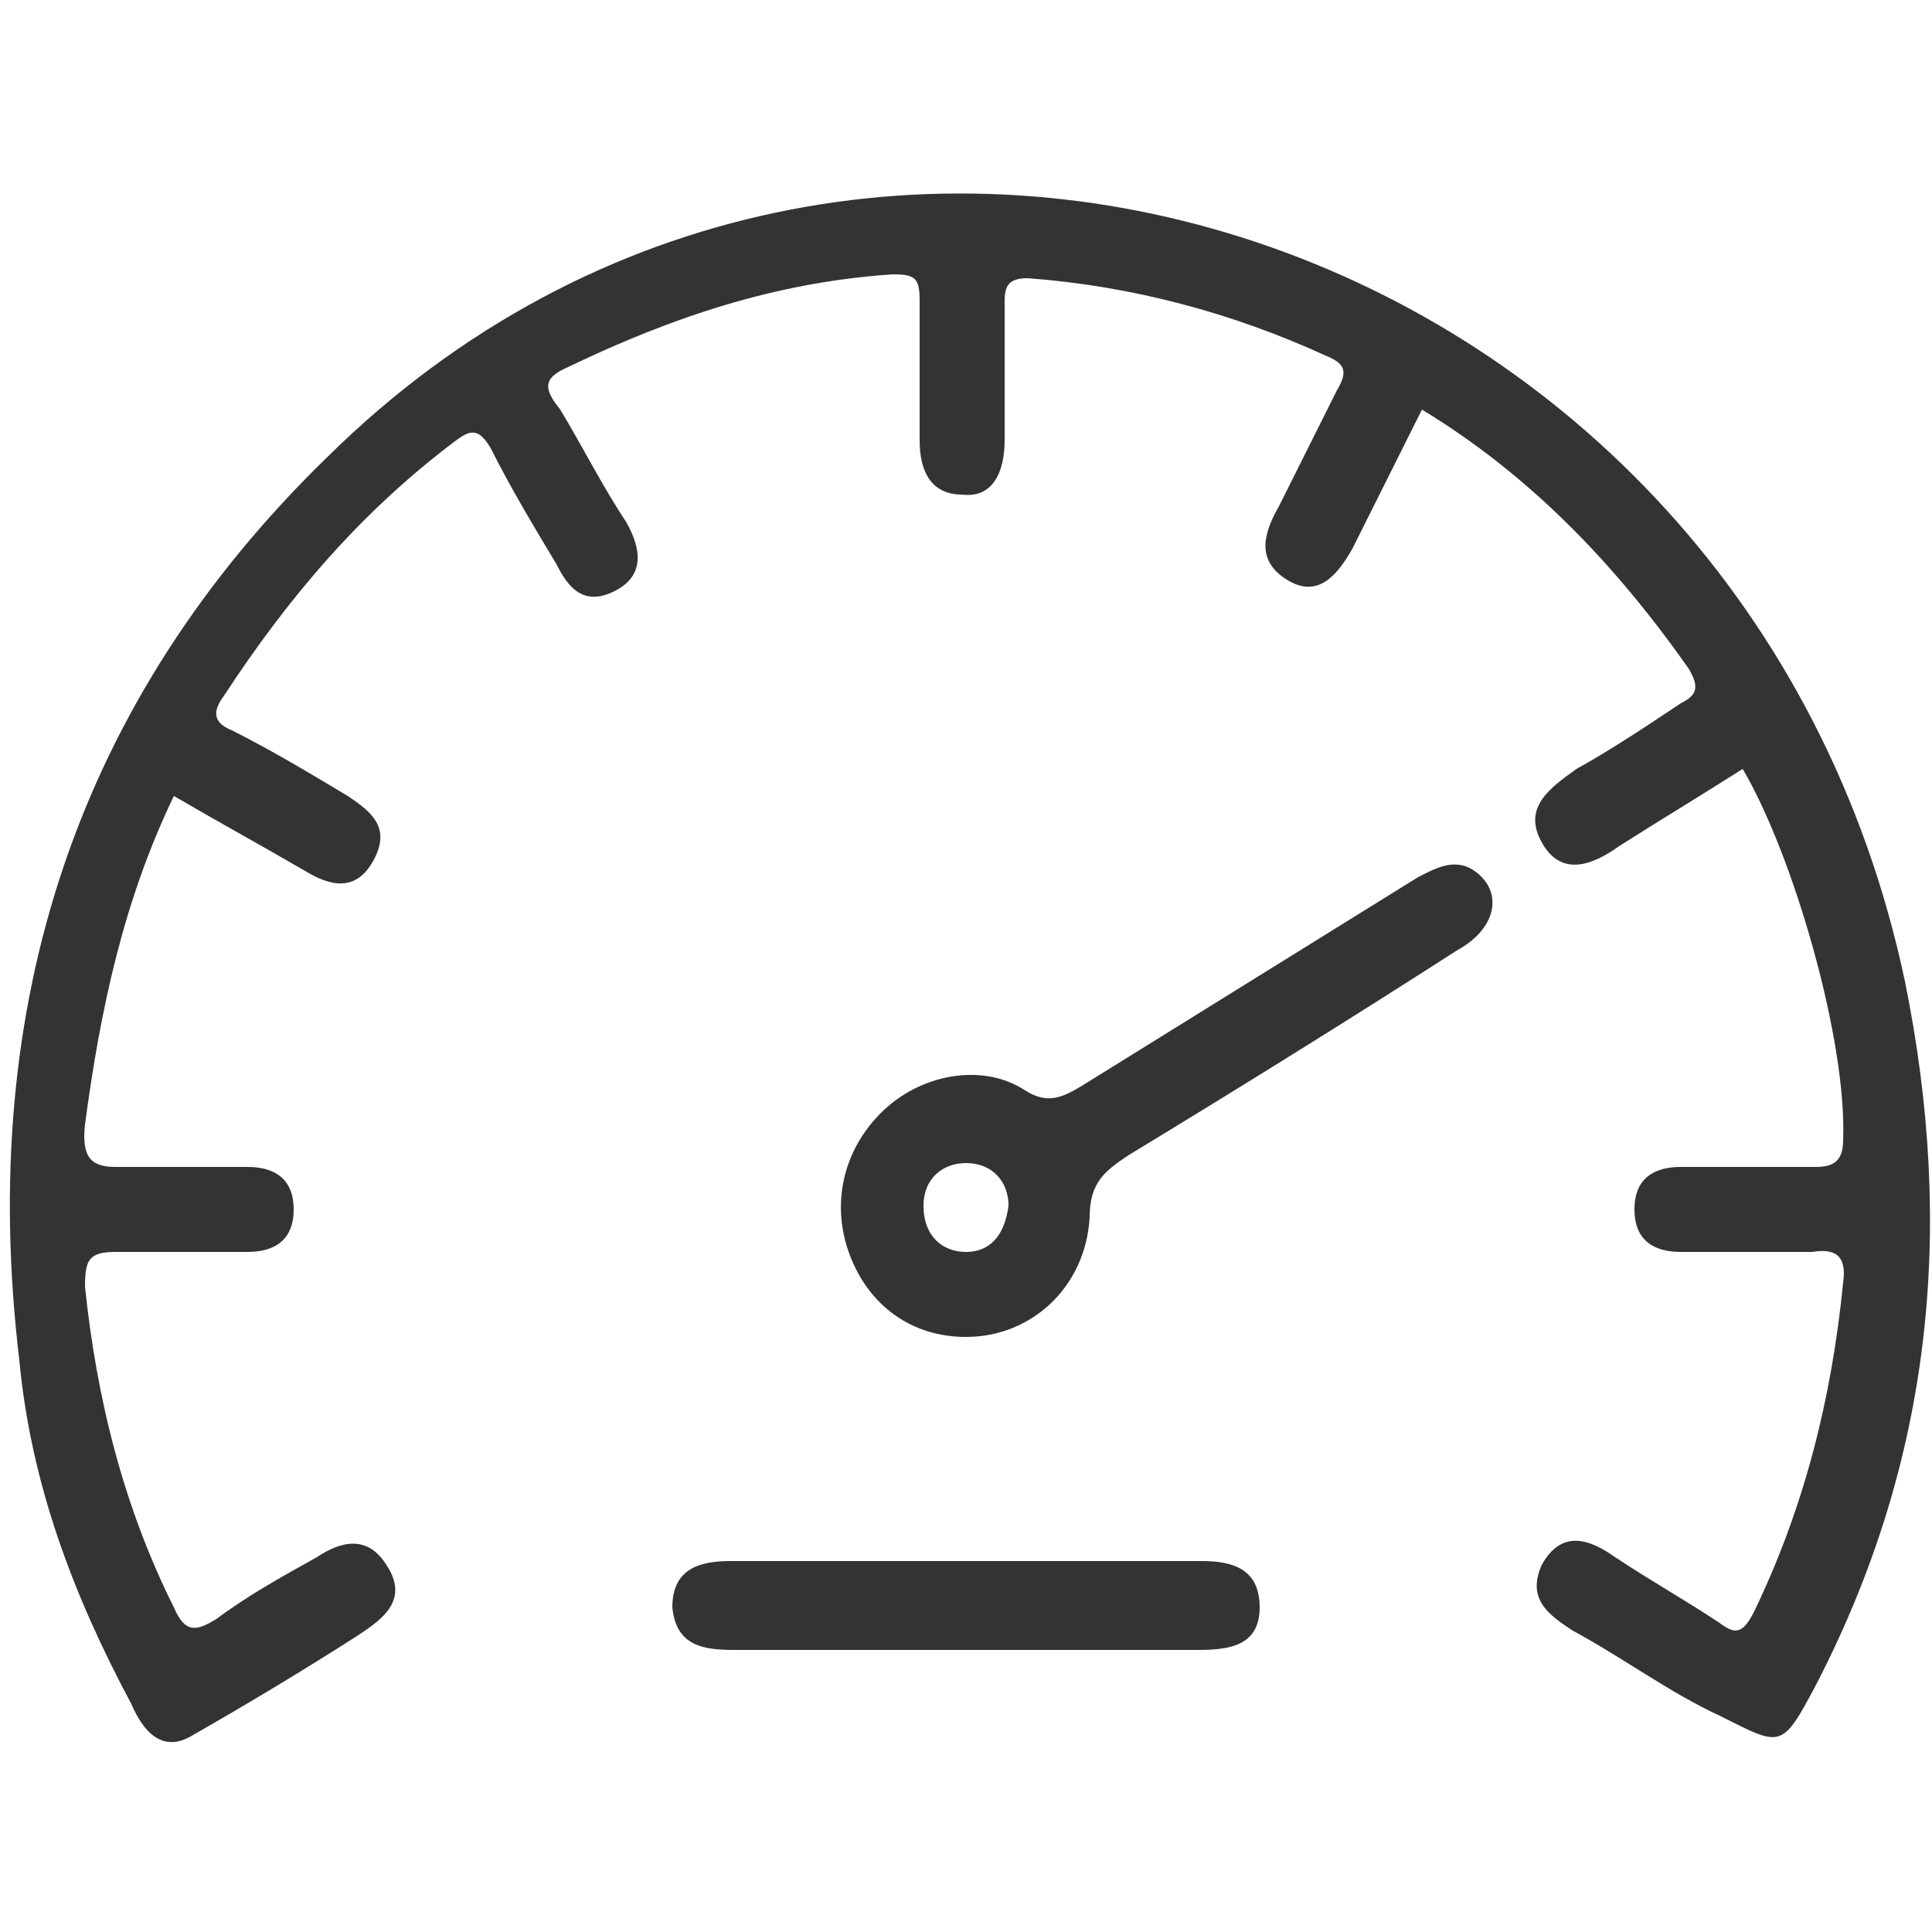 <?xml version="1.0" encoding="utf-8"?>
<!-- Generator: Adobe Illustrator 21.0.0, SVG Export Plug-In . SVG Version: 6.00 Build 0)  -->
<svg version="1.1" id="Layer_1" xmlns="http://www.w3.org/2000/svg" xmlns:xlink="http://www.w3.org/1999/xlink" x="0px" y="0px"
	 viewBox="0 0 50 50" style="enable-background:new 0 0 50 50;" xml:space="preserve">
<style type="text/css">
	.st0{fill:#333333;}
	.st1{fill:#343434;}
	.st2{fill:#353535;}
	.st3{fill:#1B1B1B;}
</style>
<g>
	<path class="st0" d="M45.1,19.9c-1.1,0.7-2.1,1.3-3.2,2c-0.7,0.5-1.5,0.8-2-0.1c-0.5-0.9,0.2-1.4,0.9-1.9c0.9-0.5,1.8-1.1,2.7-1.7
		c0.4-0.2,0.5-0.4,0.2-0.9c-1.9-2.7-4.1-5-6.9-6.7c-0.6,1.2-1.2,2.4-1.8,3.6c-0.4,0.7-0.9,1.3-1.7,0.8c-0.8-0.5-0.6-1.2-0.2-1.9
		c0.5-1,1-2,1.5-3c0.3-0.5,0.2-0.7-0.3-0.9c-2.4-1.1-5-1.8-7.7-2c-0.5,0-0.6,0.2-0.6,0.6c0,1.2,0,2.4,0,3.6c0,0.8-0.3,1.5-1.1,1.4
		c-0.8,0-1.1-0.6-1.1-1.4c0-1.2,0-2.4,0-3.6c0-0.6-0.1-0.7-0.7-0.7c-3,0.2-5.7,1.1-8.4,2.4c-0.7,0.3-0.6,0.6-0.2,1.1
		c0.6,1,1.1,2,1.7,2.9c0.4,0.7,0.5,1.4-0.3,1.8c-0.8,0.4-1.2-0.1-1.5-0.7c-0.6-1-1.2-2-1.7-3c-0.3-0.5-0.5-0.5-0.9-0.2
		c-2.4,1.8-4.3,4-6,6.6c-0.3,0.4-0.3,0.7,0.2,0.9c1,0.5,2,1.1,3,1.7c0.6,0.4,1.1,0.8,0.7,1.6c-0.4,0.8-1,0.8-1.7,0.4
		c-1.2-0.7-2.3-1.3-3.5-2c-1.3,2.7-1.9,5.5-2.3,8.5C2.1,30,2.4,30.2,3,30.2c1.1,0,2.3,0,3.4,0c0.7,0,1.2,0.3,1.2,1.1
		c0,0.8-0.5,1.1-1.2,1.1c-1.1,0-2.3,0-3.4,0c-0.7,0-0.8,0.2-0.8,0.9c0.3,2.9,1,5.7,2.3,8.3c0.3,0.7,0.6,0.6,1.1,0.3
		c0.8-0.6,1.7-1.1,2.6-1.6c0.6-0.4,1.3-0.6,1.8,0.2c0.6,0.9-0.1,1.4-0.7,1.8c-1.4,0.9-2.9,1.8-4.3,2.6c-0.8,0.5-1.3-0.1-1.6-0.8
		c-1.5-2.8-2.6-5.7-2.9-8.9c-1.1-9.2,1.5-17.1,8-23.4C22.2-1.7,45.2,6,49.3,25.4c1.3,6.4,0.7,12.4-2.3,18.2
		c-0.9,1.7-0.9,1.6-2.5,0.8c-1.3-0.6-2.5-1.5-3.8-2.2c-0.6-0.4-1.2-0.8-0.8-1.7c0.5-0.9,1.2-0.7,1.9-0.2c0.9,0.6,1.8,1.1,2.7,1.7
		c0.4,0.3,0.6,0.3,0.9-0.3c1.3-2.7,2-5.5,2.3-8.5c0.1-0.7-0.2-0.9-0.8-0.8c-1.1,0-2.3,0-3.4,0c-0.7,0-1.2-0.3-1.2-1.1
		c0-0.8,0.5-1.1,1.2-1.1c1.2,0,2.3,0,3.5,0c0.5,0,0.7-0.2,0.7-0.7C47.8,26.9,46.4,22.1,45.1,19.9z"/>
	<path class="st0" d="M25,42.7c-2,0-4,0-6,0c-0.8,0-1.5-0.1-1.6-1.1c0-1,0.7-1.2,1.5-1.2c4.1,0,8.1,0,12.2,0c0.8,0,1.5,0.2,1.5,1.2
		c0,1-0.8,1.1-1.6,1.1C29,42.7,27,42.7,25,42.7z"/>
	<path class="st0" d="M38.1,22.5c-0.5-0.3-1,0-1.4,0.2c-2.9,1.8-5.8,3.6-8.7,5.4c-0.5,0.3-0.9,0.5-1.5,0.1c-1.1-0.7-2.7-0.4-3.7,0.6
		c-1,1-1.3,2.4-0.8,3.7c0.5,1.3,1.6,2.1,3,2.1c1.7,0,3.1-1.3,3.2-3.1c0-0.9,0.4-1.2,1-1.6c2.8-1.7,5.7-3.5,8.5-5.3
		C38.8,24,38.9,23,38.1,22.5z M25,32.4c-0.6,0-1.1-0.4-1.1-1.2c0-0.7,0.5-1.1,1.1-1.1c0.7,0,1.1,0.5,1.1,1.1
		C26,32,25.6,32.4,25,32.4z"/>
</g>
</svg>
